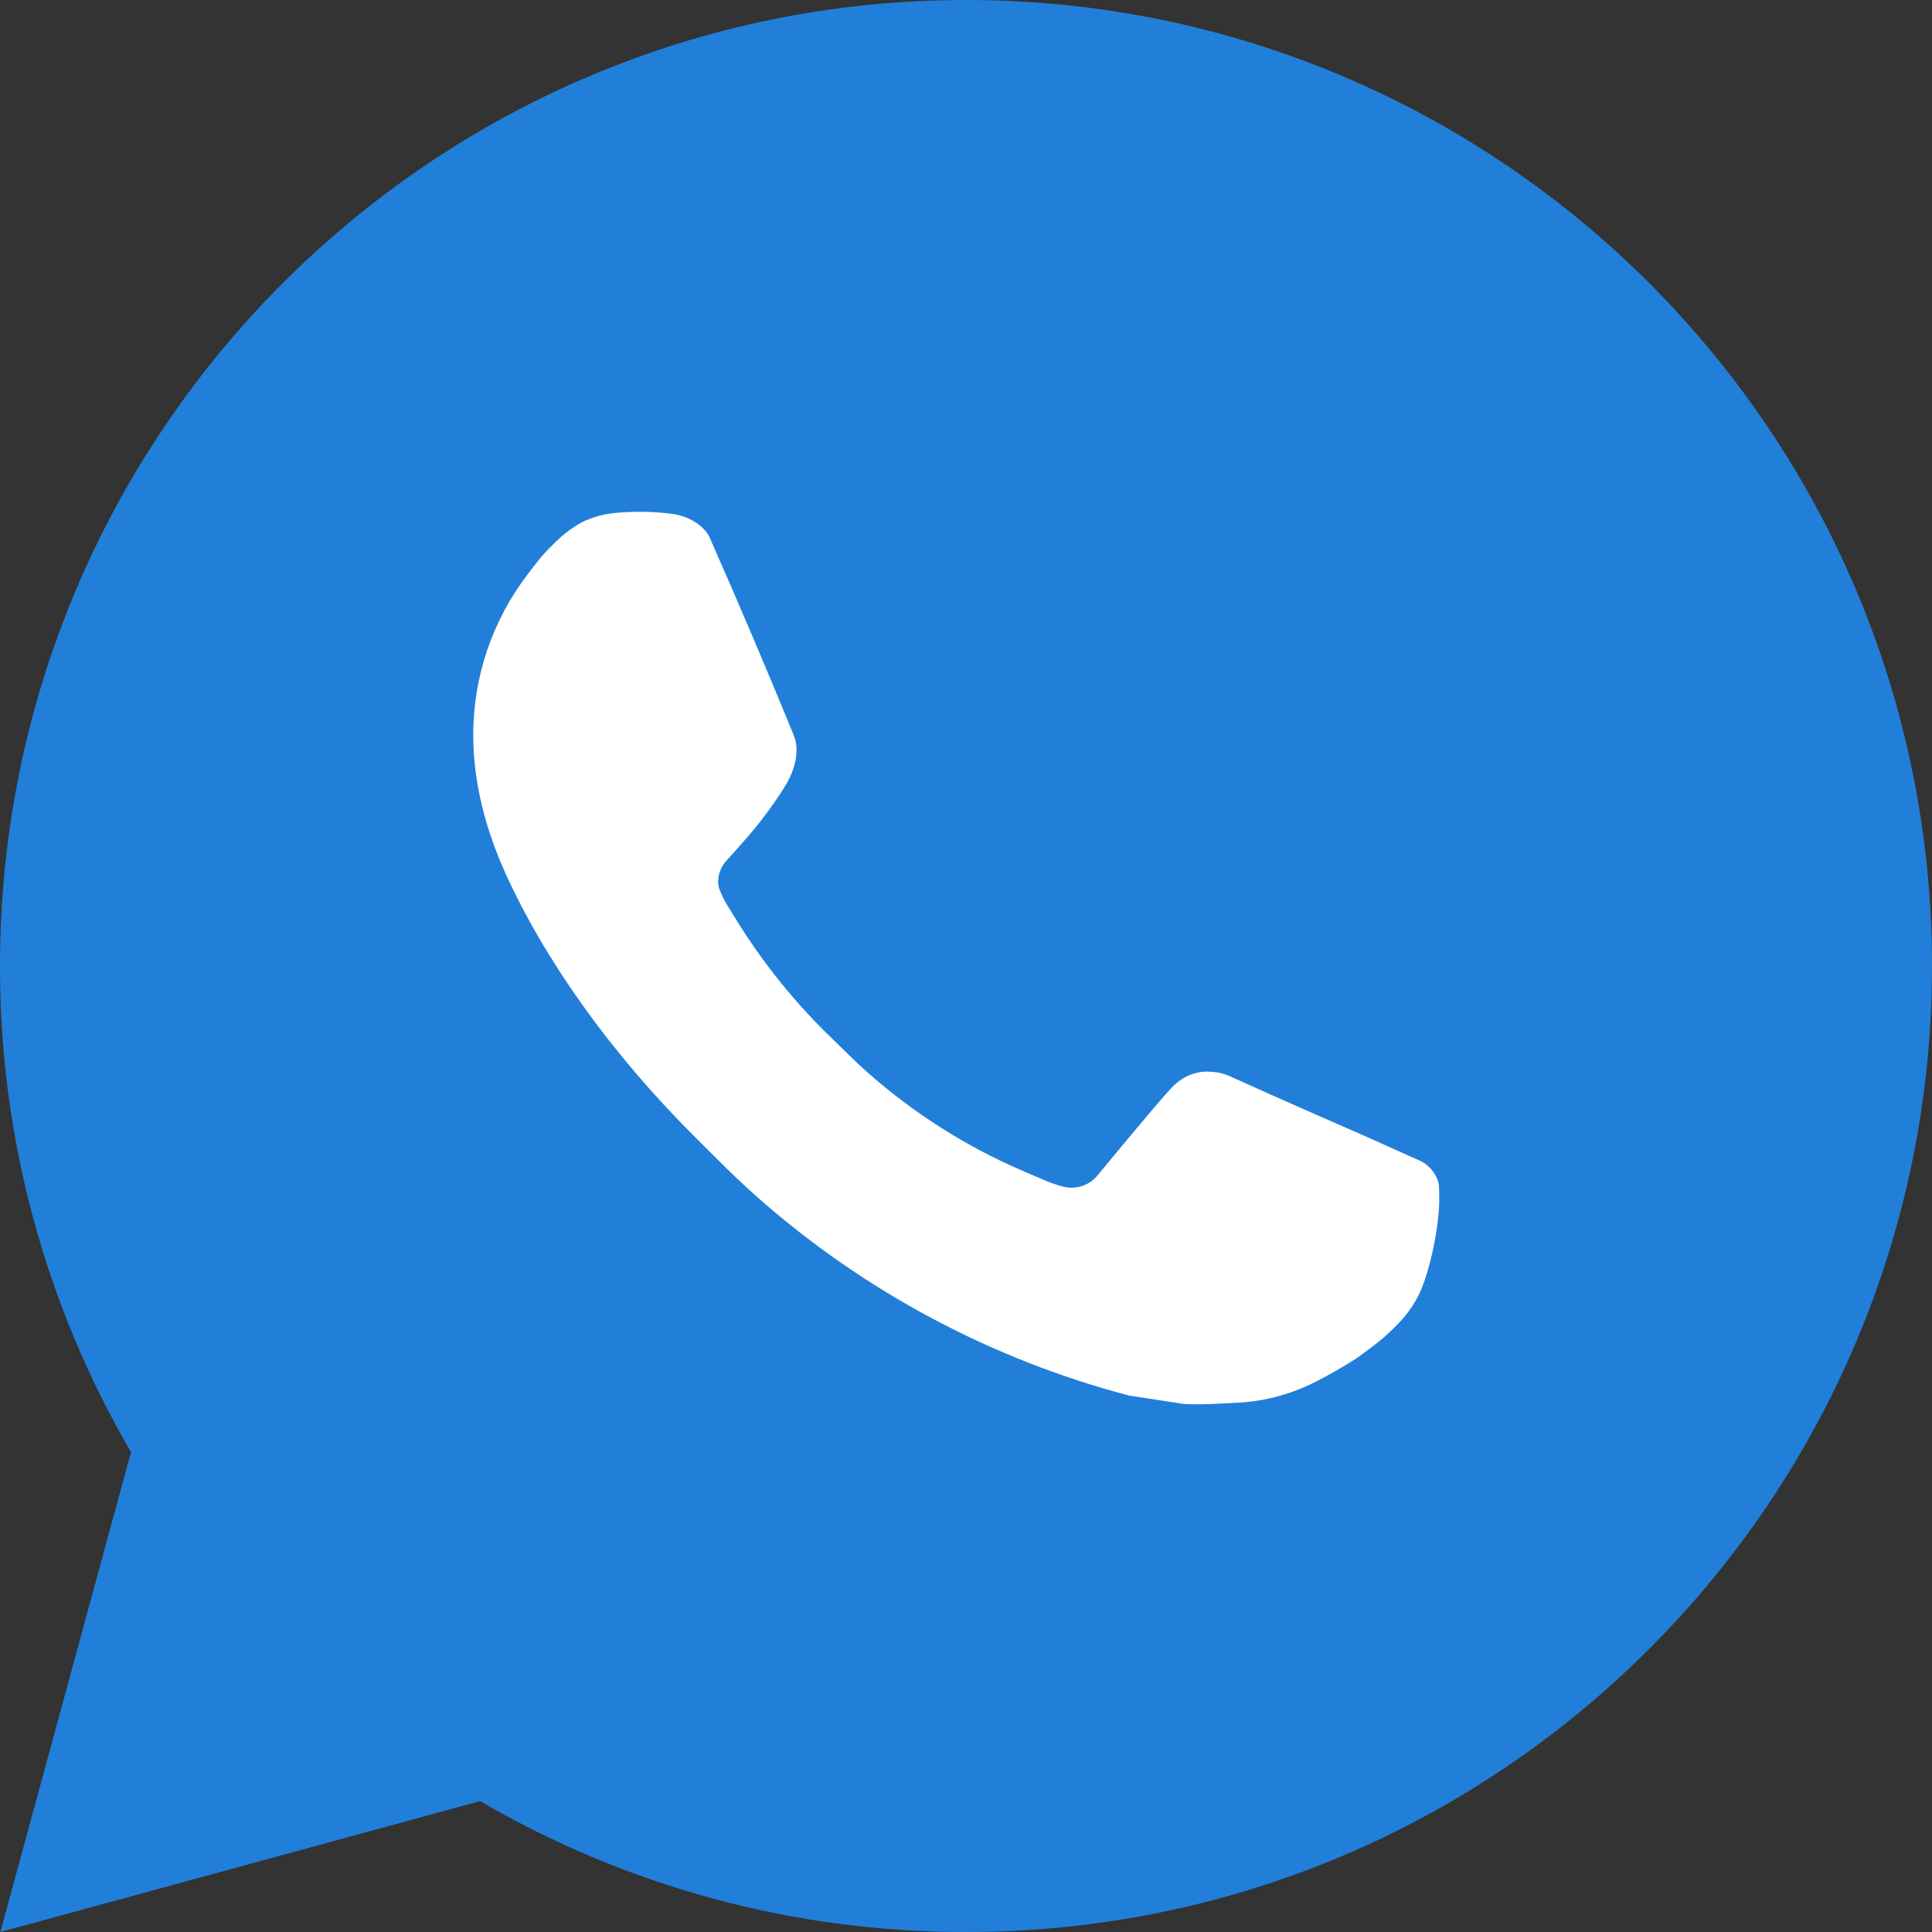 <?xml version="1.0" encoding="UTF-8"?> <svg xmlns="http://www.w3.org/2000/svg" width="66" height="66" viewBox="0 0 66 66" fill="none"><rect x="0" y="0" width="66" height="66" fill="#333333" stroke="none"/><rect x="16" y="15" width="36" height="37" fill="white"></rect><path d="M33 0C51.226 0 66 14.774 66 33C66 51.226 51.226 66 33 66C27.168 66.01 21.439 64.467 16.401 61.529L0.013 66L4.475 49.606C1.534 44.566 -0.01 38.834 5.03866e-05 33C5.03866e-05 14.774 14.774 0 33 0ZM21.754 17.49L21.094 17.516C20.667 17.546 20.25 17.658 19.866 17.846C19.508 18.049 19.181 18.303 18.896 18.599C18.5 18.972 18.275 19.295 18.035 19.609C16.814 21.196 16.157 23.144 16.167 25.146C16.173 26.763 16.596 28.337 17.256 29.809C18.605 32.785 20.826 35.937 23.757 38.858C24.463 39.56 25.156 40.267 25.902 40.923C29.543 44.129 33.882 46.441 38.574 47.675L40.448 47.962C41.059 47.995 41.669 47.949 42.283 47.919C43.244 47.869 44.182 47.608 45.032 47.157C45.464 46.934 45.885 46.691 46.296 46.431C46.296 46.431 46.435 46.336 46.708 46.134C47.154 45.804 47.428 45.57 47.797 45.184C48.074 44.898 48.305 44.565 48.49 44.187C48.748 43.649 49.005 42.623 49.111 41.768C49.19 41.115 49.167 40.758 49.157 40.537C49.144 40.184 48.85 39.818 48.53 39.663L46.609 38.801C46.609 38.801 43.738 37.551 41.983 36.752C41.799 36.672 41.602 36.626 41.402 36.617C41.176 36.593 40.948 36.618 40.733 36.691C40.517 36.763 40.32 36.881 40.154 37.036C40.138 37.029 39.917 37.217 37.531 40.108C37.394 40.292 37.205 40.431 36.989 40.508C36.773 40.584 36.539 40.594 36.316 40.537C36.102 40.48 35.891 40.407 35.686 40.319C35.277 40.148 35.135 40.082 34.855 39.963C32.96 39.138 31.206 38.021 29.657 36.653C29.241 36.29 28.855 35.894 28.459 35.511C27.161 34.268 26.03 32.861 25.093 31.327L24.898 31.013C24.761 30.802 24.648 30.575 24.562 30.337C24.436 29.852 24.763 29.462 24.763 29.462C24.763 29.462 25.565 28.585 25.938 28.109C26.301 27.647 26.608 27.199 26.806 26.878C27.195 26.252 27.317 25.608 27.113 25.11C26.189 22.852 25.234 20.607 24.248 18.374C24.054 17.932 23.476 17.615 22.951 17.553C22.773 17.531 22.595 17.513 22.417 17.5C21.974 17.474 21.529 17.479 21.087 17.513L21.754 17.49Z" fill="#217FDA"></path></svg> 